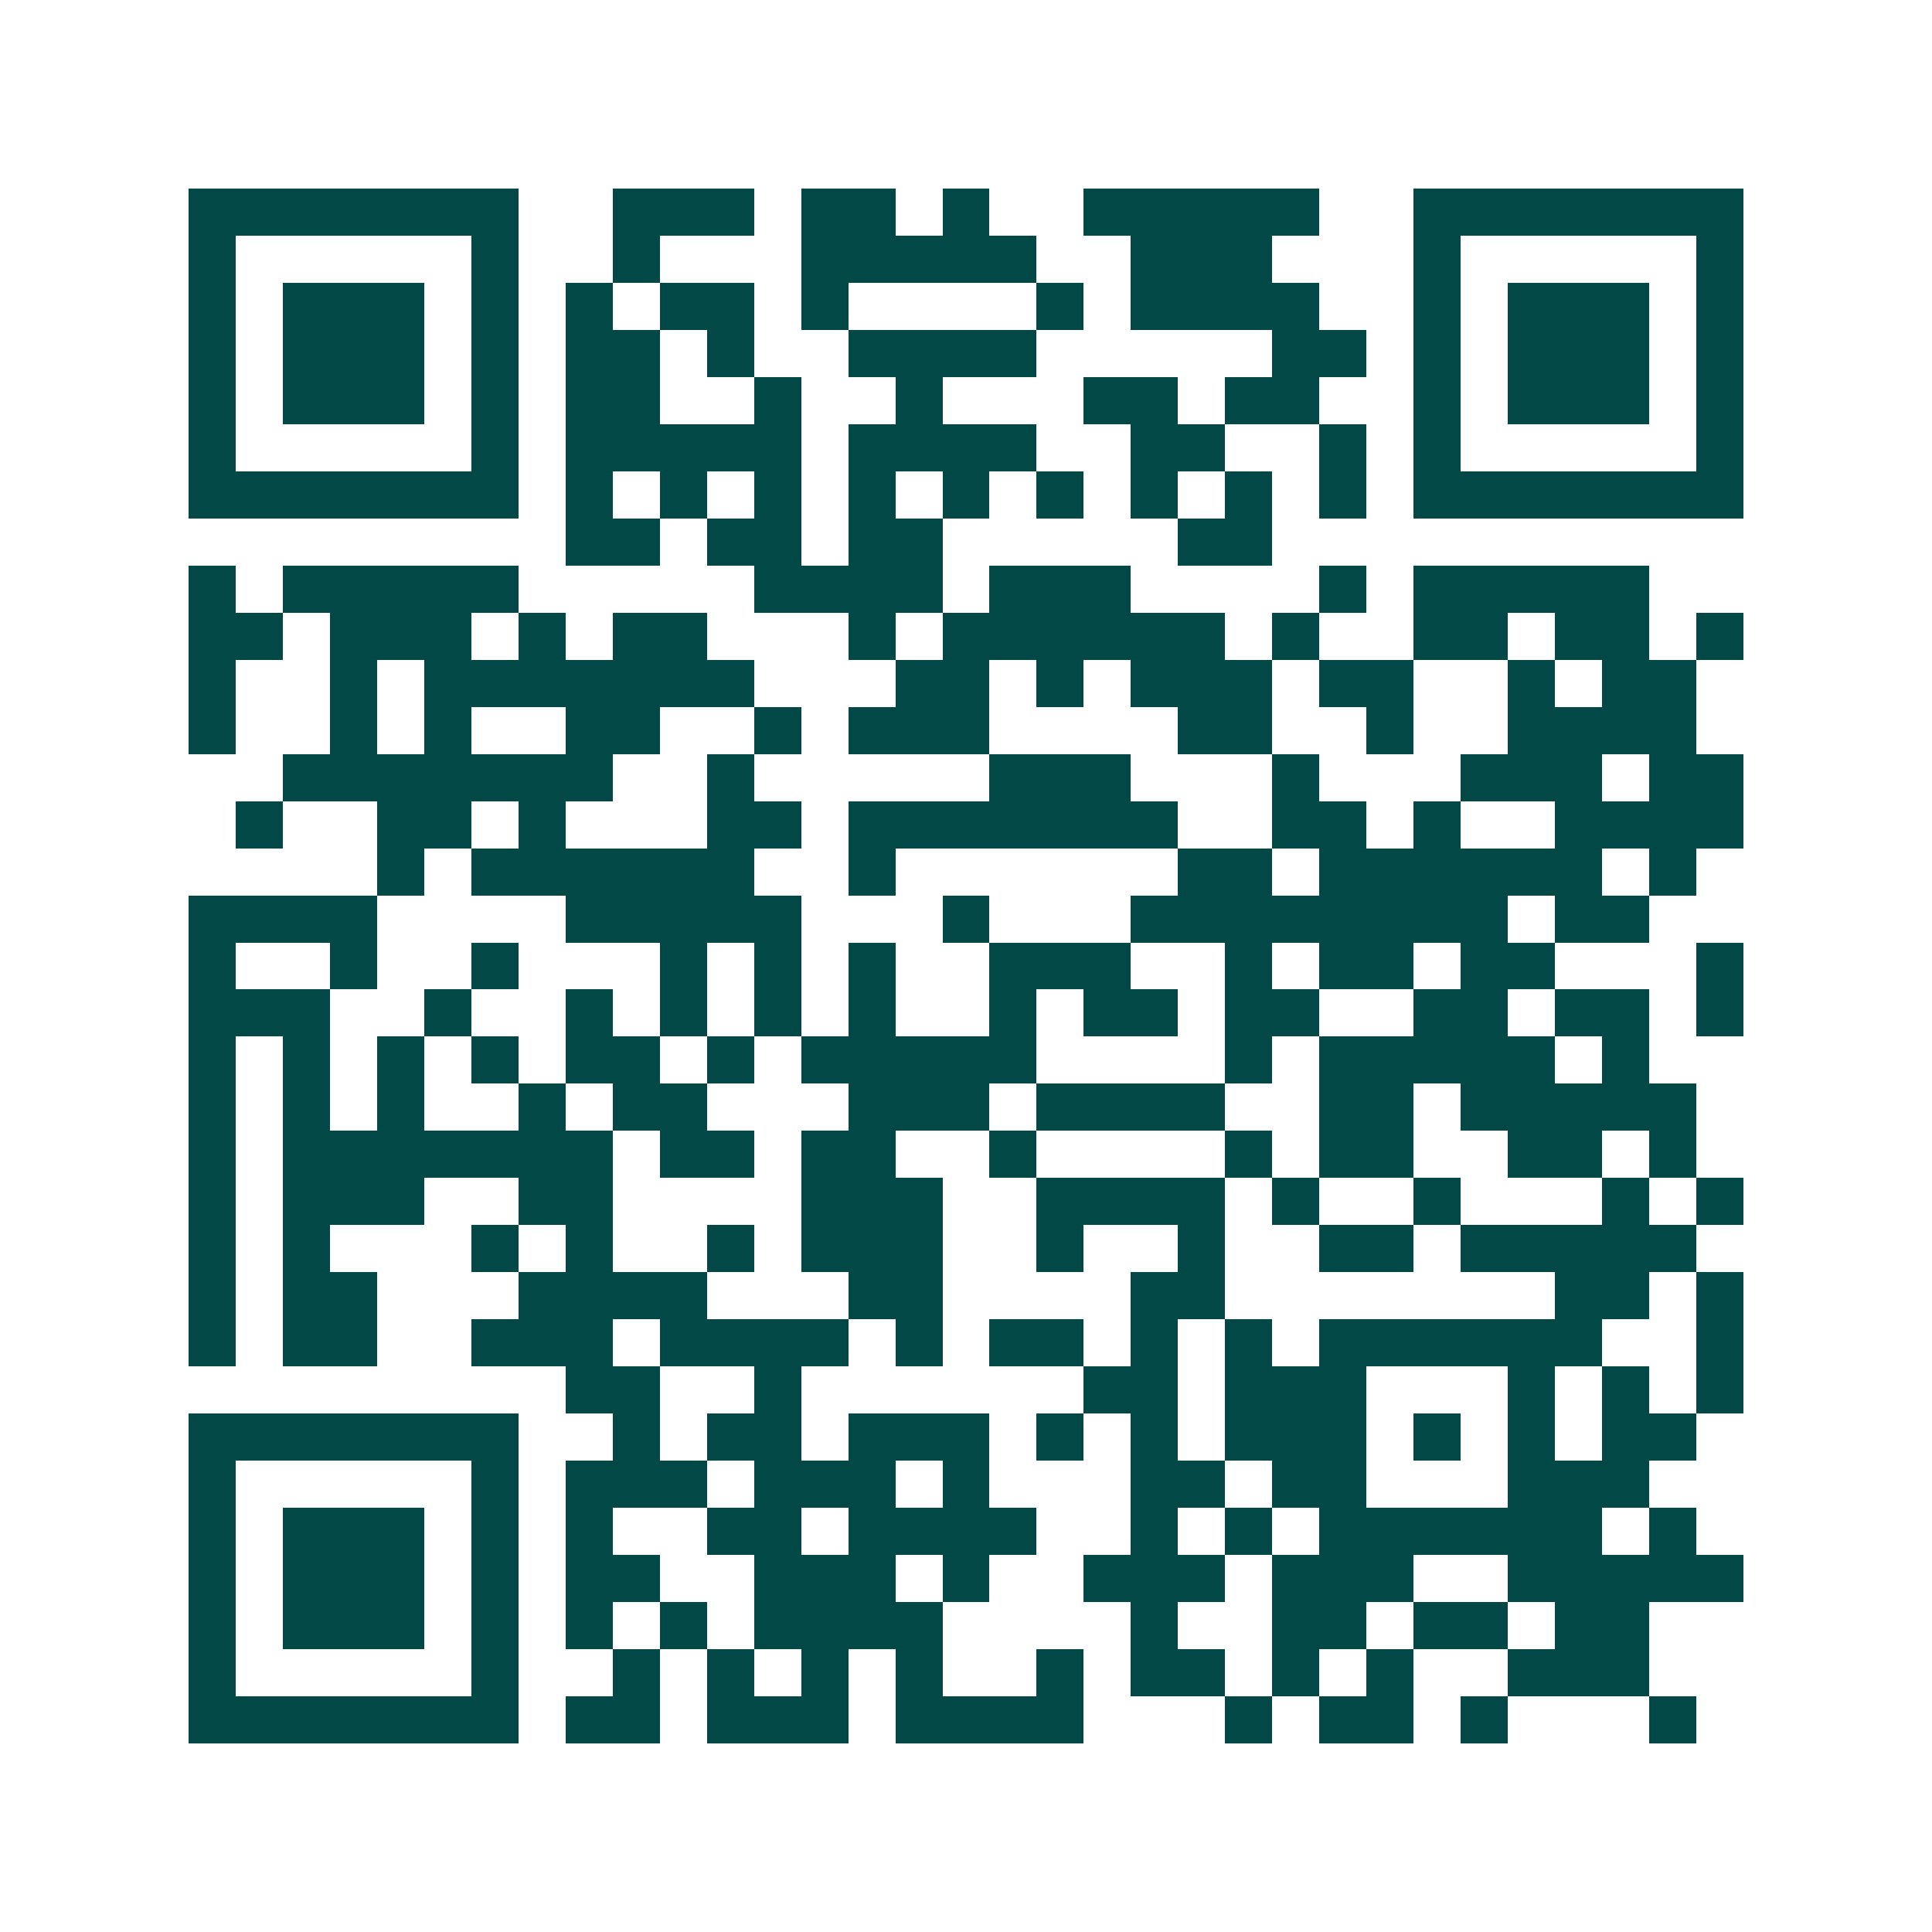 <svg xmlns="http://www.w3.org/2000/svg" width="200" height="200" viewBox="0 0 41 41" shape-rendering="crispEdges"><path fill="#ffffff" d="M0 0h41v41H0z"/><path stroke="#014847" d="M4 4.5h7m2 0h3m1 0h2m1 0h1m2 0h5m2 0h7M4 5.5h1m5 0h1m2 0h1m3 0h5m2 0h3m3 0h1m5 0h1M4 6.5h1m1 0h3m1 0h1m1 0h1m1 0h2m1 0h1m4 0h1m1 0h4m2 0h1m1 0h3m1 0h1M4 7.5h1m1 0h3m1 0h1m1 0h2m1 0h1m2 0h4m5 0h2m1 0h1m1 0h3m1 0h1M4 8.5h1m1 0h3m1 0h1m1 0h2m2 0h1m2 0h1m3 0h2m1 0h2m2 0h1m1 0h3m1 0h1M4 9.5h1m5 0h1m1 0h5m1 0h4m2 0h2m2 0h1m1 0h1m5 0h1M4 10.5h7m1 0h1m1 0h1m1 0h1m1 0h1m1 0h1m1 0h1m1 0h1m1 0h1m1 0h1m1 0h7M12 11.5h2m1 0h2m1 0h2m5 0h2M4 12.5h1m1 0h5m5 0h4m1 0h3m4 0h1m1 0h5M4 13.5h2m1 0h3m1 0h1m1 0h2m3 0h1m1 0h6m1 0h1m2 0h2m1 0h2m1 0h1M4 14.5h1m2 0h1m1 0h7m3 0h2m1 0h1m1 0h3m1 0h2m2 0h1m1 0h2M4 15.5h1m2 0h1m1 0h1m2 0h2m2 0h1m1 0h3m4 0h2m2 0h1m2 0h4M6 16.5h7m2 0h1m5 0h3m3 0h1m3 0h3m1 0h2M5 17.5h1m2 0h2m1 0h1m3 0h2m1 0h7m2 0h2m1 0h1m2 0h4M8 18.5h1m1 0h6m2 0h1m6 0h2m1 0h6m1 0h1M4 19.5h4m4 0h5m3 0h1m3 0h8m1 0h2M4 20.5h1m2 0h1m2 0h1m3 0h1m1 0h1m1 0h1m2 0h3m2 0h1m1 0h2m1 0h2m3 0h1M4 21.5h3m2 0h1m2 0h1m1 0h1m1 0h1m1 0h1m2 0h1m1 0h2m1 0h2m2 0h2m1 0h2m1 0h1M4 22.5h1m1 0h1m1 0h1m1 0h1m1 0h2m1 0h1m1 0h5m4 0h1m1 0h5m1 0h1M4 23.5h1m1 0h1m1 0h1m2 0h1m1 0h2m3 0h3m1 0h4m2 0h2m1 0h5M4 24.5h1m1 0h7m1 0h2m1 0h2m2 0h1m4 0h1m1 0h2m2 0h2m1 0h1M4 25.5h1m1 0h3m2 0h2m4 0h3m2 0h4m1 0h1m2 0h1m3 0h1m1 0h1M4 26.5h1m1 0h1m3 0h1m1 0h1m2 0h1m1 0h3m2 0h1m2 0h1m2 0h2m1 0h5M4 27.5h1m1 0h2m3 0h4m3 0h2m4 0h2m7 0h2m1 0h1M4 28.5h1m1 0h2m2 0h3m1 0h4m1 0h1m1 0h2m1 0h1m1 0h1m1 0h6m2 0h1M12 29.5h2m2 0h1m6 0h2m1 0h3m3 0h1m1 0h1m1 0h1M4 30.5h7m2 0h1m1 0h2m1 0h3m1 0h1m1 0h1m1 0h3m1 0h1m1 0h1m1 0h2M4 31.5h1m5 0h1m1 0h3m1 0h3m1 0h1m3 0h2m1 0h2m3 0h3M4 32.5h1m1 0h3m1 0h1m1 0h1m2 0h2m1 0h4m2 0h1m1 0h1m1 0h6m1 0h1M4 33.5h1m1 0h3m1 0h1m1 0h2m2 0h3m1 0h1m2 0h3m1 0h3m2 0h5M4 34.5h1m1 0h3m1 0h1m1 0h1m1 0h1m1 0h4m4 0h1m2 0h2m1 0h2m1 0h2M4 35.5h1m5 0h1m2 0h1m1 0h1m1 0h1m1 0h1m2 0h1m1 0h2m1 0h1m1 0h1m2 0h3M4 36.5h7m1 0h2m1 0h3m1 0h4m3 0h1m1 0h2m1 0h1m3 0h1"/></svg>
